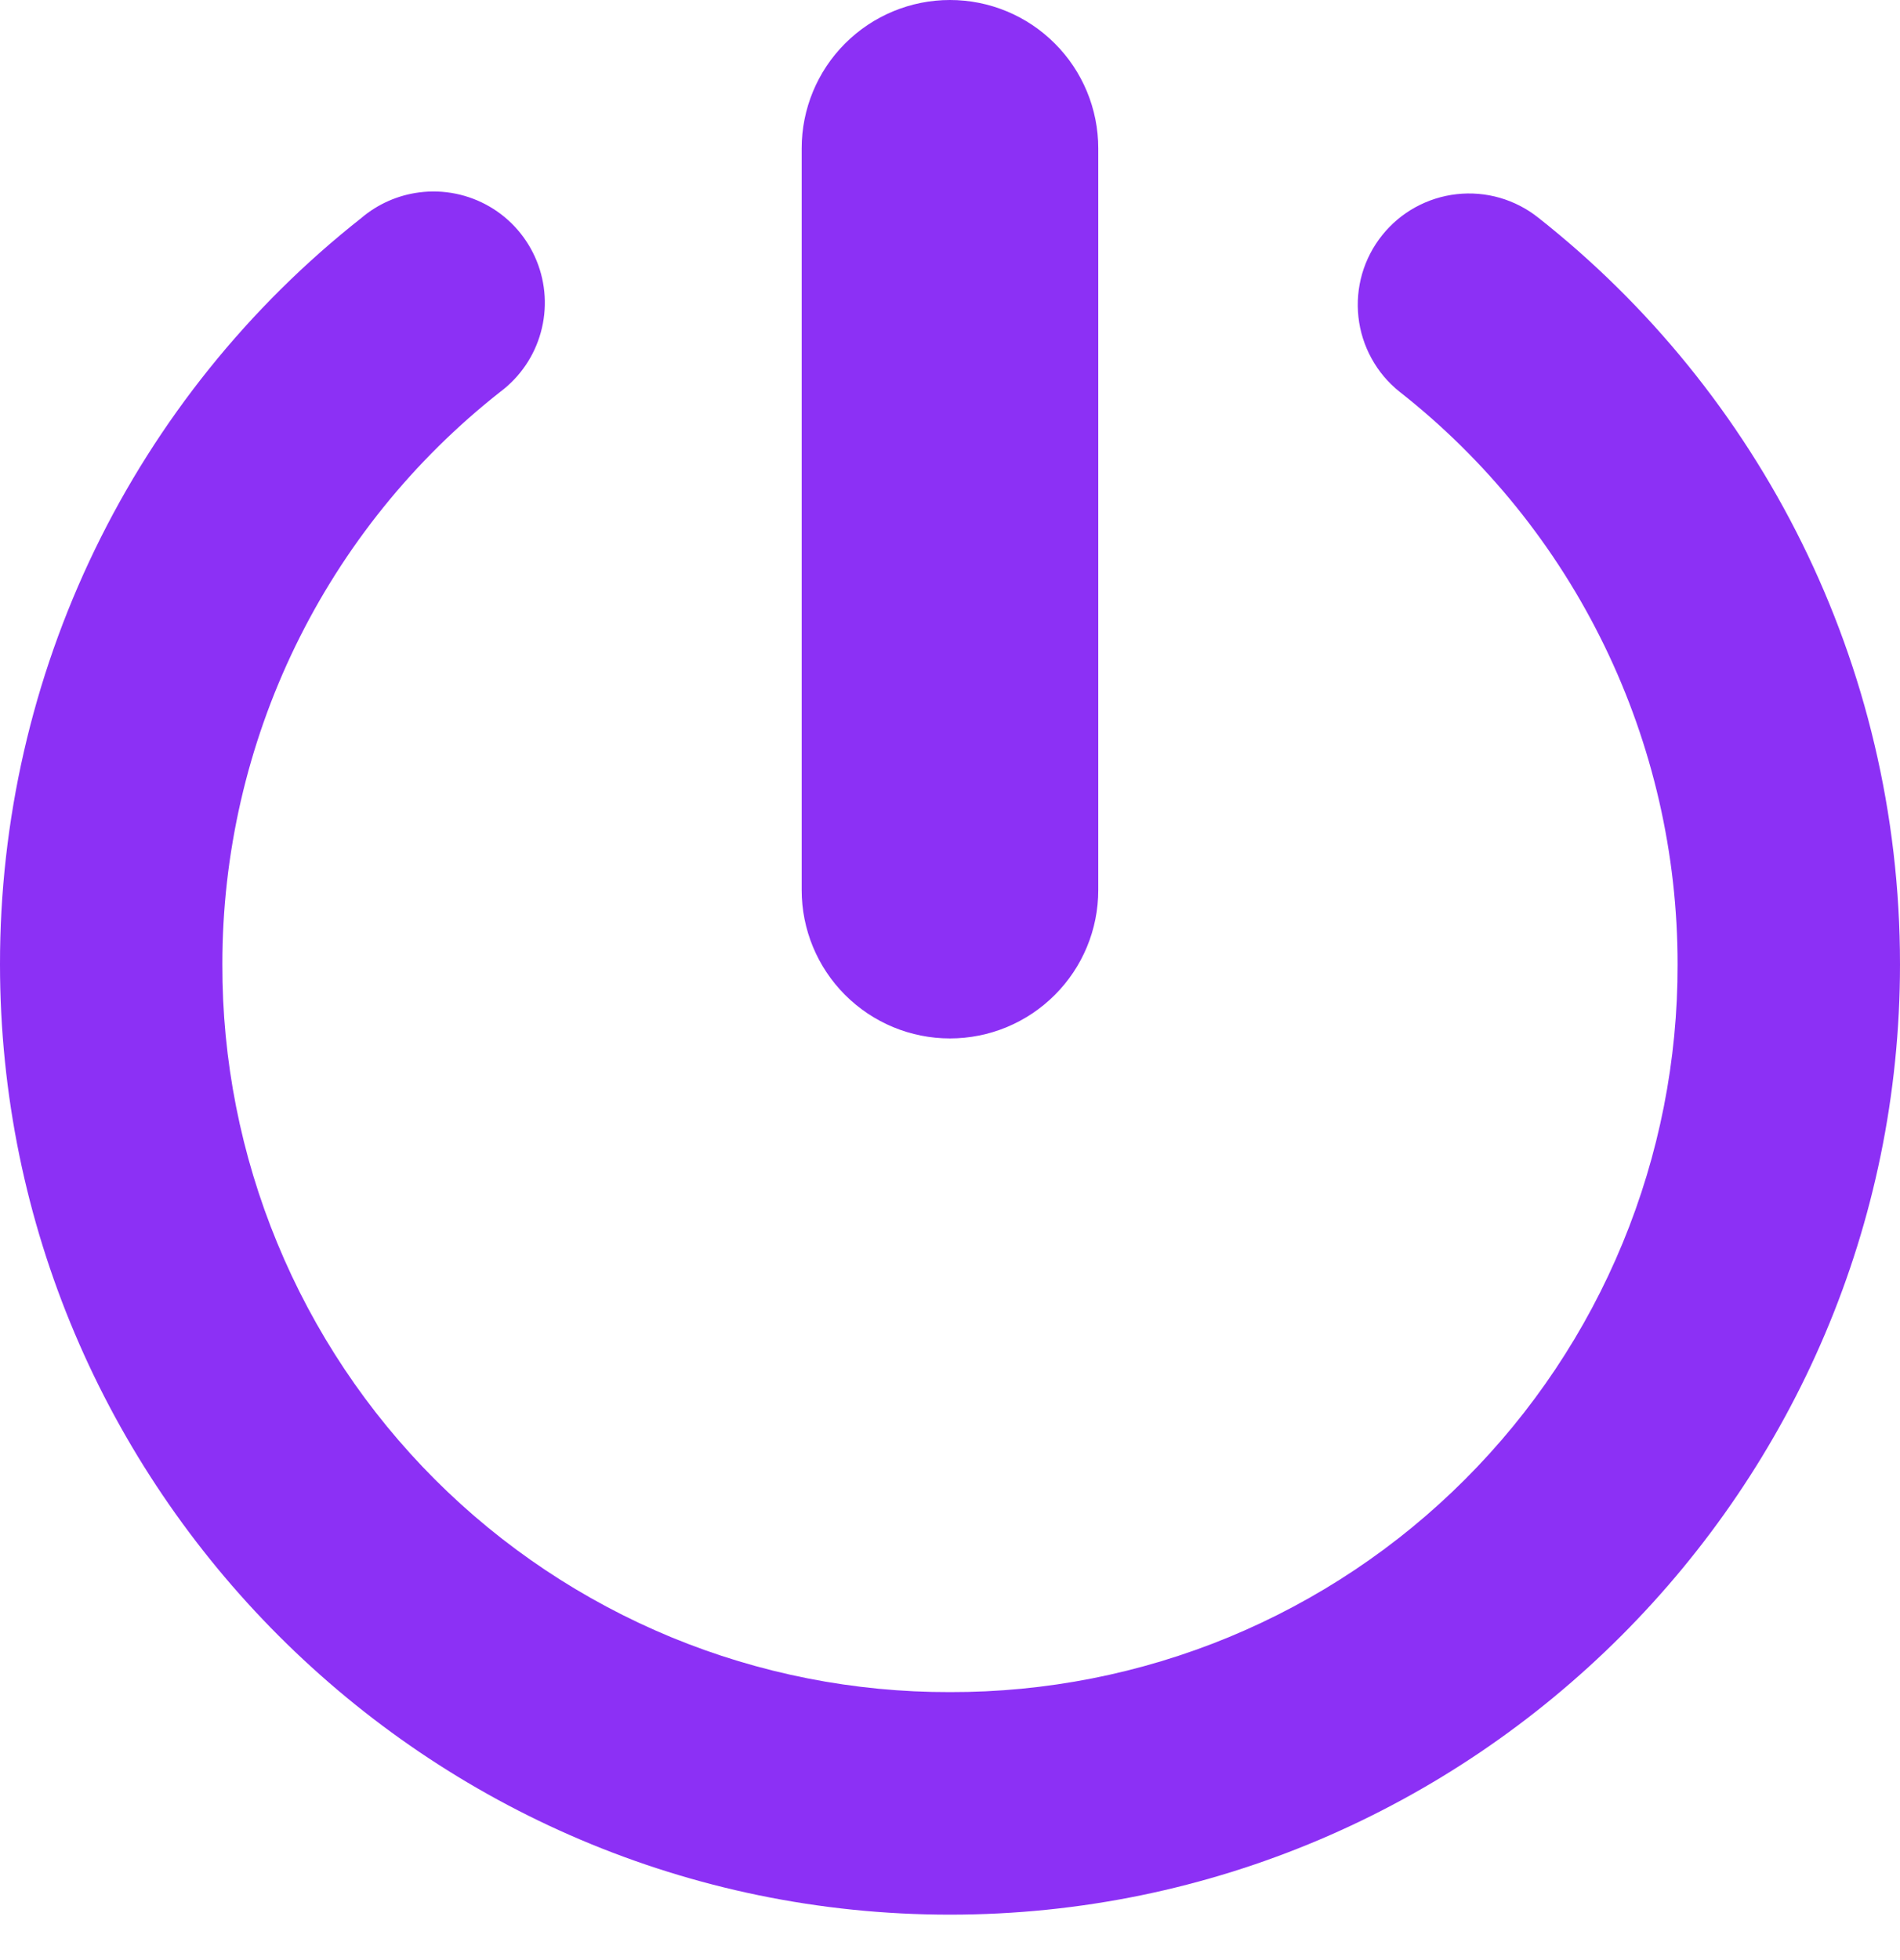 <svg width="32" height="33" viewBox="0 0 32 33" fill="none" xmlns="http://www.w3.org/2000/svg">
<path d="M15.999 0C15.337 0 14.702 0.263 14.233 0.732C13.765 1.2 13.502 1.835 13.502 2.498V14.985C13.502 15.648 13.765 16.283 14.233 16.751C14.702 17.22 15.337 17.483 15.999 17.483C16.662 17.483 17.297 17.22 17.765 16.751C18.234 16.283 18.497 15.648 18.497 14.985V2.498C18.497 1.835 18.234 1.2 17.765 0.732C17.297 0.263 16.662 0 15.999 0ZM7.063 3.239C6.703 3.285 6.364 3.434 6.087 3.669C4.187 5.166 2.653 7.075 1.598 9.252C0.544 11.428 -0.002 13.816 8.42311e-06 16.234C8.42311e-06 25.048 7.183 32.235 15.999 32.235C24.816 32.235 32 25.048 32 16.234C32 11.148 29.625 6.597 25.912 3.668C25.72 3.514 25.499 3.4 25.263 3.331C25.027 3.263 24.779 3.241 24.534 3.269C24.29 3.296 24.053 3.371 23.837 3.49C23.622 3.608 23.432 3.768 23.278 3.961C23.124 4.153 23.01 4.373 22.941 4.61C22.873 4.846 22.852 5.094 22.879 5.338C22.906 5.583 22.981 5.82 23.1 6.035C23.218 6.251 23.378 6.441 23.571 6.595C25.031 7.741 26.212 9.205 27.023 10.875C27.834 12.545 28.255 14.377 28.254 16.234C28.258 17.845 27.943 19.44 27.329 20.928C26.715 22.417 25.812 23.769 24.673 24.908C23.535 26.047 22.182 26.949 20.694 27.564C19.205 28.178 17.61 28.492 15.999 28.488C14.389 28.492 12.794 28.178 11.305 27.564C9.817 26.949 8.464 26.047 7.325 24.908C6.187 23.769 5.284 22.417 4.67 20.928C4.055 19.44 3.741 17.845 3.745 16.234C3.744 14.378 4.165 12.545 4.976 10.875C5.788 9.205 6.968 7.742 8.428 6.595C8.759 6.346 8.998 5.996 9.108 5.597C9.219 5.198 9.194 4.774 9.038 4.391C8.882 4.008 8.604 3.687 8.247 3.479C7.89 3.271 7.473 3.186 7.063 3.239Z" fill="#8C30F5"/>
</svg>
